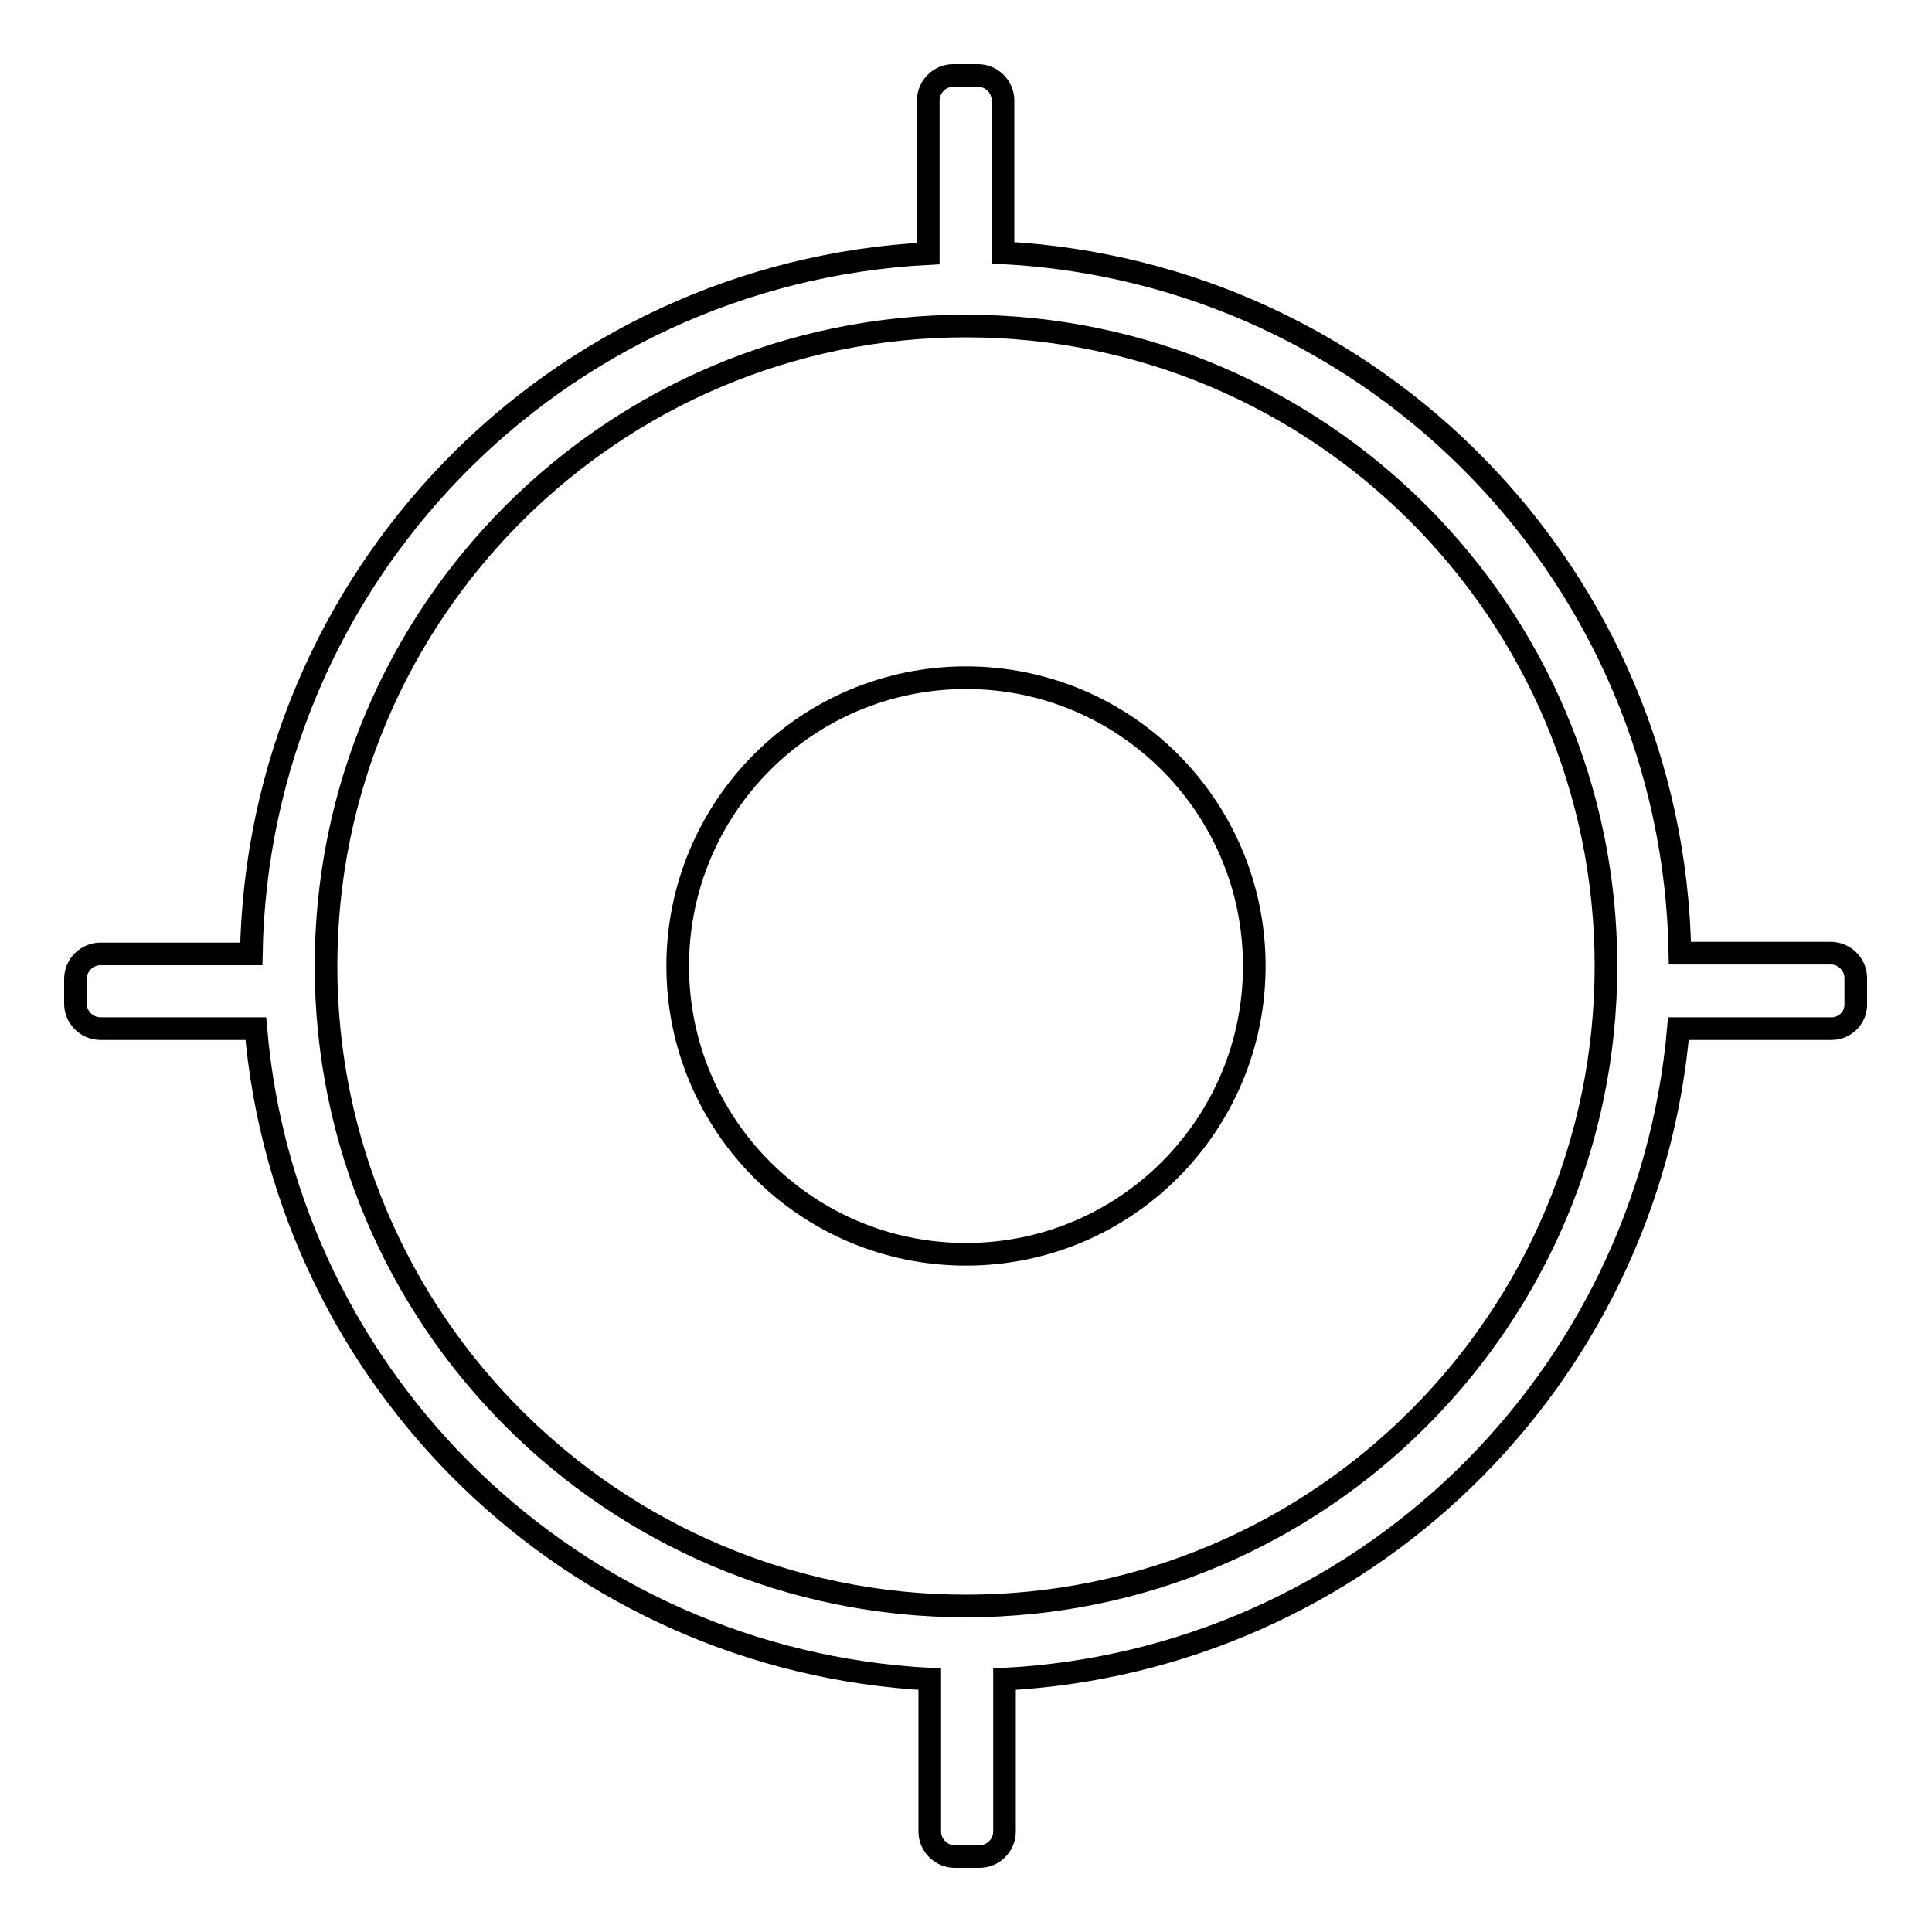 <?xml version="1.0" encoding="utf-8"?>
<!-- Svg Vector Icons : http://www.onlinewebfonts.com/icon -->
<!DOCTYPE svg PUBLIC "-//W3C//DTD SVG 1.1//EN" "http://www.w3.org/Graphics/SVG/1.1/DTD/svg11.dtd">
<svg version="1.1" xmlns="http://www.w3.org/2000/svg" xmlns:xlink="http://www.w3.org/1999/xlink" x="0px" y="0px" viewBox="0 0 256 256" enable-background="new 0 0 256 256" xml:space="preserve">
<g><g><path stroke-width="3" fill-opacity="0" stroke="#000000"  d="M242.7,136.3h-20.3c-4.1,46.8-42.1,83.7-89.3,86.2v20.2c0,1.8-1.5,3.3-3.3,3.3h-3.3c-1.8,0-3.3-1.5-3.3-3.3v-20.2c-47.2-2.5-85.3-39.4-89.3-86.2H13.3c-1.8,0-3.3-1.5-3.3-3.3v-3.3c0-1.8,1.5-3.3,3.3-3.3h20c0.9-49.9,40.2-90.2,89.7-92.8V13.3c0-1.8,1.5-3.3,3.3-3.3h3.3c1.8,0,3.3,1.5,3.3,3.3v20.2c49.4,2.6,88.8,42.9,89.7,92.8h20c1.8,0,3.3,1.5,3.3,3.3v3.3C246,134.8,244.5,136.3,242.7,136.3z M128,43.2c-46.8,0-84.8,38-84.8,84.8c0,46.8,38,84.8,84.8,84.8c46.8,0,84.8-38,84.8-84.8C212.8,81.2,174.8,43.2,128,43.2z M128,166.2c-21.1,0-38.2-17.1-38.2-38.2c0-21.1,17.1-38.2,38.2-38.2c21.1,0,38.2,17.1,38.2,38.2C166.2,149.1,149.1,166.2,128,166.2z"/></g></g>
</svg>